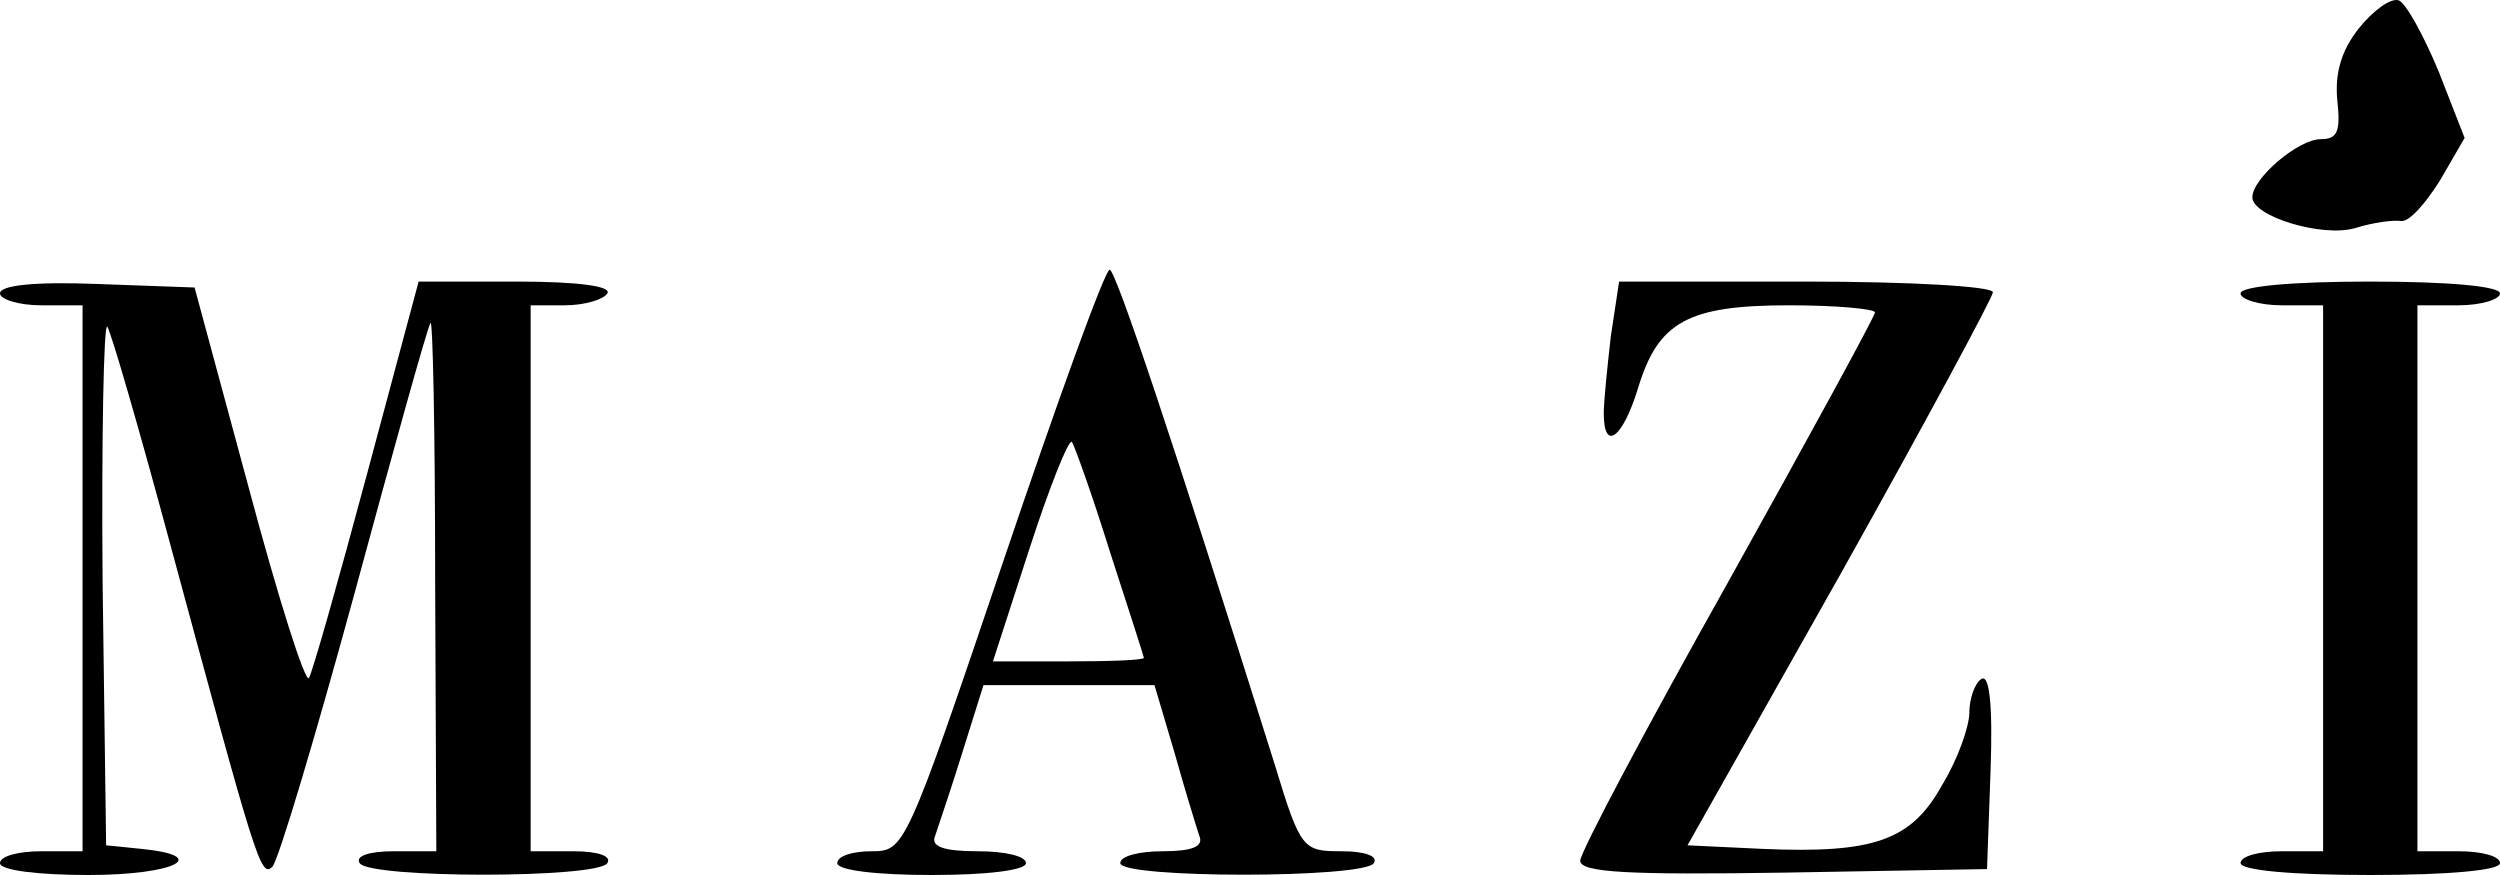 <?xml version="1.0" encoding="UTF-8"?>
<svg xmlns="http://www.w3.org/2000/svg" width="100" height="35" viewBox="0 0 100 35" fill="none">
  <path d="M94.34 1.151C93.632 2.053 93.396 2.955 93.491 3.999C93.632 5.281 93.491 5.566 92.83 5.566C91.934 5.566 90.094 7.132 90.094 7.892C90.094 8.652 92.877 9.506 94.198 9.126C94.953 8.889 95.755 8.794 96.038 8.841C96.368 8.889 97.028 8.129 97.594 7.227L98.585 5.518L97.547 2.86C96.934 1.388 96.226 0.106 95.943 0.011C95.613 -0.084 94.906 0.438 94.34 1.151Z" fill="black"></path>
  <path fill-rule="evenodd" clip-rule="evenodd" d="M34.858 34.05C36.179 34.05 36.226 34.003 40.142 22.419C42.311 16.01 44.198 10.788 44.387 10.788C44.623 10.788 46.887 17.529 50.991 30.585C52.028 34.003 52.123 34.05 53.679 34.05C54.575 34.05 55.142 34.24 54.953 34.525C54.575 35.142 44.811 35.142 44.811 34.525C44.811 34.24 45.566 34.05 46.51 34.05C47.689 34.05 48.16 33.861 47.972 33.433C47.877 33.148 47.406 31.629 46.981 30.11L46.179 27.404H42.783H39.34L38.491 30.11C38.096 31.381 37.668 32.652 37.484 33.2C37.448 33.307 37.421 33.387 37.406 33.433C37.217 33.861 37.736 34.05 39.104 34.05C40.189 34.05 41.038 34.24 41.038 34.525C41.038 34.81 39.481 35 37.264 35C35.047 35 33.491 34.81 33.491 34.525C33.491 34.24 34.104 34.05 34.858 34.05ZM45.755 26.312C45.755 26.265 45.142 24.366 44.387 22.039C43.679 19.761 42.972 17.814 42.877 17.672C42.736 17.577 41.981 19.476 41.179 21.945L39.717 26.455H42.736C44.387 26.455 45.755 26.407 45.755 26.312Z" fill="black"></path>
  <path d="M0 11.737C0 11.975 0.755 12.212 1.651 12.212H3.302L3.302 23.131L3.302 34.05H1.651C0.755 34.05 0 34.24 0 34.525C0 34.81 1.509 35 3.538 35C6.981 35 8.491 34.24 5.66 33.956L4.245 33.813L4.104 23.274C4.057 17.482 4.151 12.877 4.292 13.067C4.434 13.257 5.566 17.149 6.792 21.707C10.236 34.43 10.425 35.142 10.896 34.668C11.132 34.43 12.594 29.54 14.151 23.843C15.707 18.099 17.076 13.162 17.217 12.924C17.311 12.639 17.406 17.292 17.406 23.226L17.453 34.05H15.755C14.764 34.05 14.198 34.24 14.387 34.525C14.764 35.142 23.915 35.142 24.293 34.525C24.481 34.24 23.915 34.05 22.924 34.05H21.226V23.131L21.226 12.212H22.594C23.396 12.212 24.151 11.975 24.293 11.737C24.481 11.453 23.16 11.263 20.66 11.263H16.745L14.67 19.001C13.538 23.226 12.5 26.882 12.358 27.119C12.217 27.357 11.132 23.938 9.953 19.523L7.783 11.5L3.868 11.358C1.415 11.263 0 11.405 0 11.737Z" fill="black"></path>
  <path d="M64.434 13.447C64.292 14.681 64.151 16.058 64.151 16.532C64.151 18.099 64.906 17.529 65.519 15.536C66.321 12.877 67.5 12.212 71.557 12.212C73.443 12.212 75 12.355 75 12.497C75 12.639 72.359 17.482 69.104 23.321C65.849 29.113 63.208 34.098 63.208 34.43C63.208 34.905 65.189 35 71.368 34.905L79.481 34.763L79.623 30.822C79.717 28.164 79.575 26.929 79.245 27.167C79.009 27.309 78.774 27.926 78.774 28.496C78.774 29.066 78.302 30.395 77.689 31.392C76.462 33.623 74.953 34.146 70.519 33.956L67.5 33.813L73.632 22.942C76.981 16.96 79.717 11.88 79.717 11.69C79.717 11.453 76.368 11.263 72.217 11.263H64.764L64.434 13.447Z" fill="black"></path>
  <path d="M89.623 11.737C89.623 11.975 90.377 12.212 91.274 12.212H92.924V23.131V34.05H91.274C90.377 34.05 89.623 34.24 89.623 34.525C89.623 34.81 91.651 35 94.811 35C97.972 35 100 34.81 100 34.525C100 34.24 99.245 34.05 98.349 34.05H96.698V23.131V12.212H98.349C99.245 12.212 100 11.975 100 11.737C100 11.453 97.972 11.263 94.811 11.263C91.651 11.263 89.623 11.453 89.623 11.737Z" fill="black"></path>
</svg>
